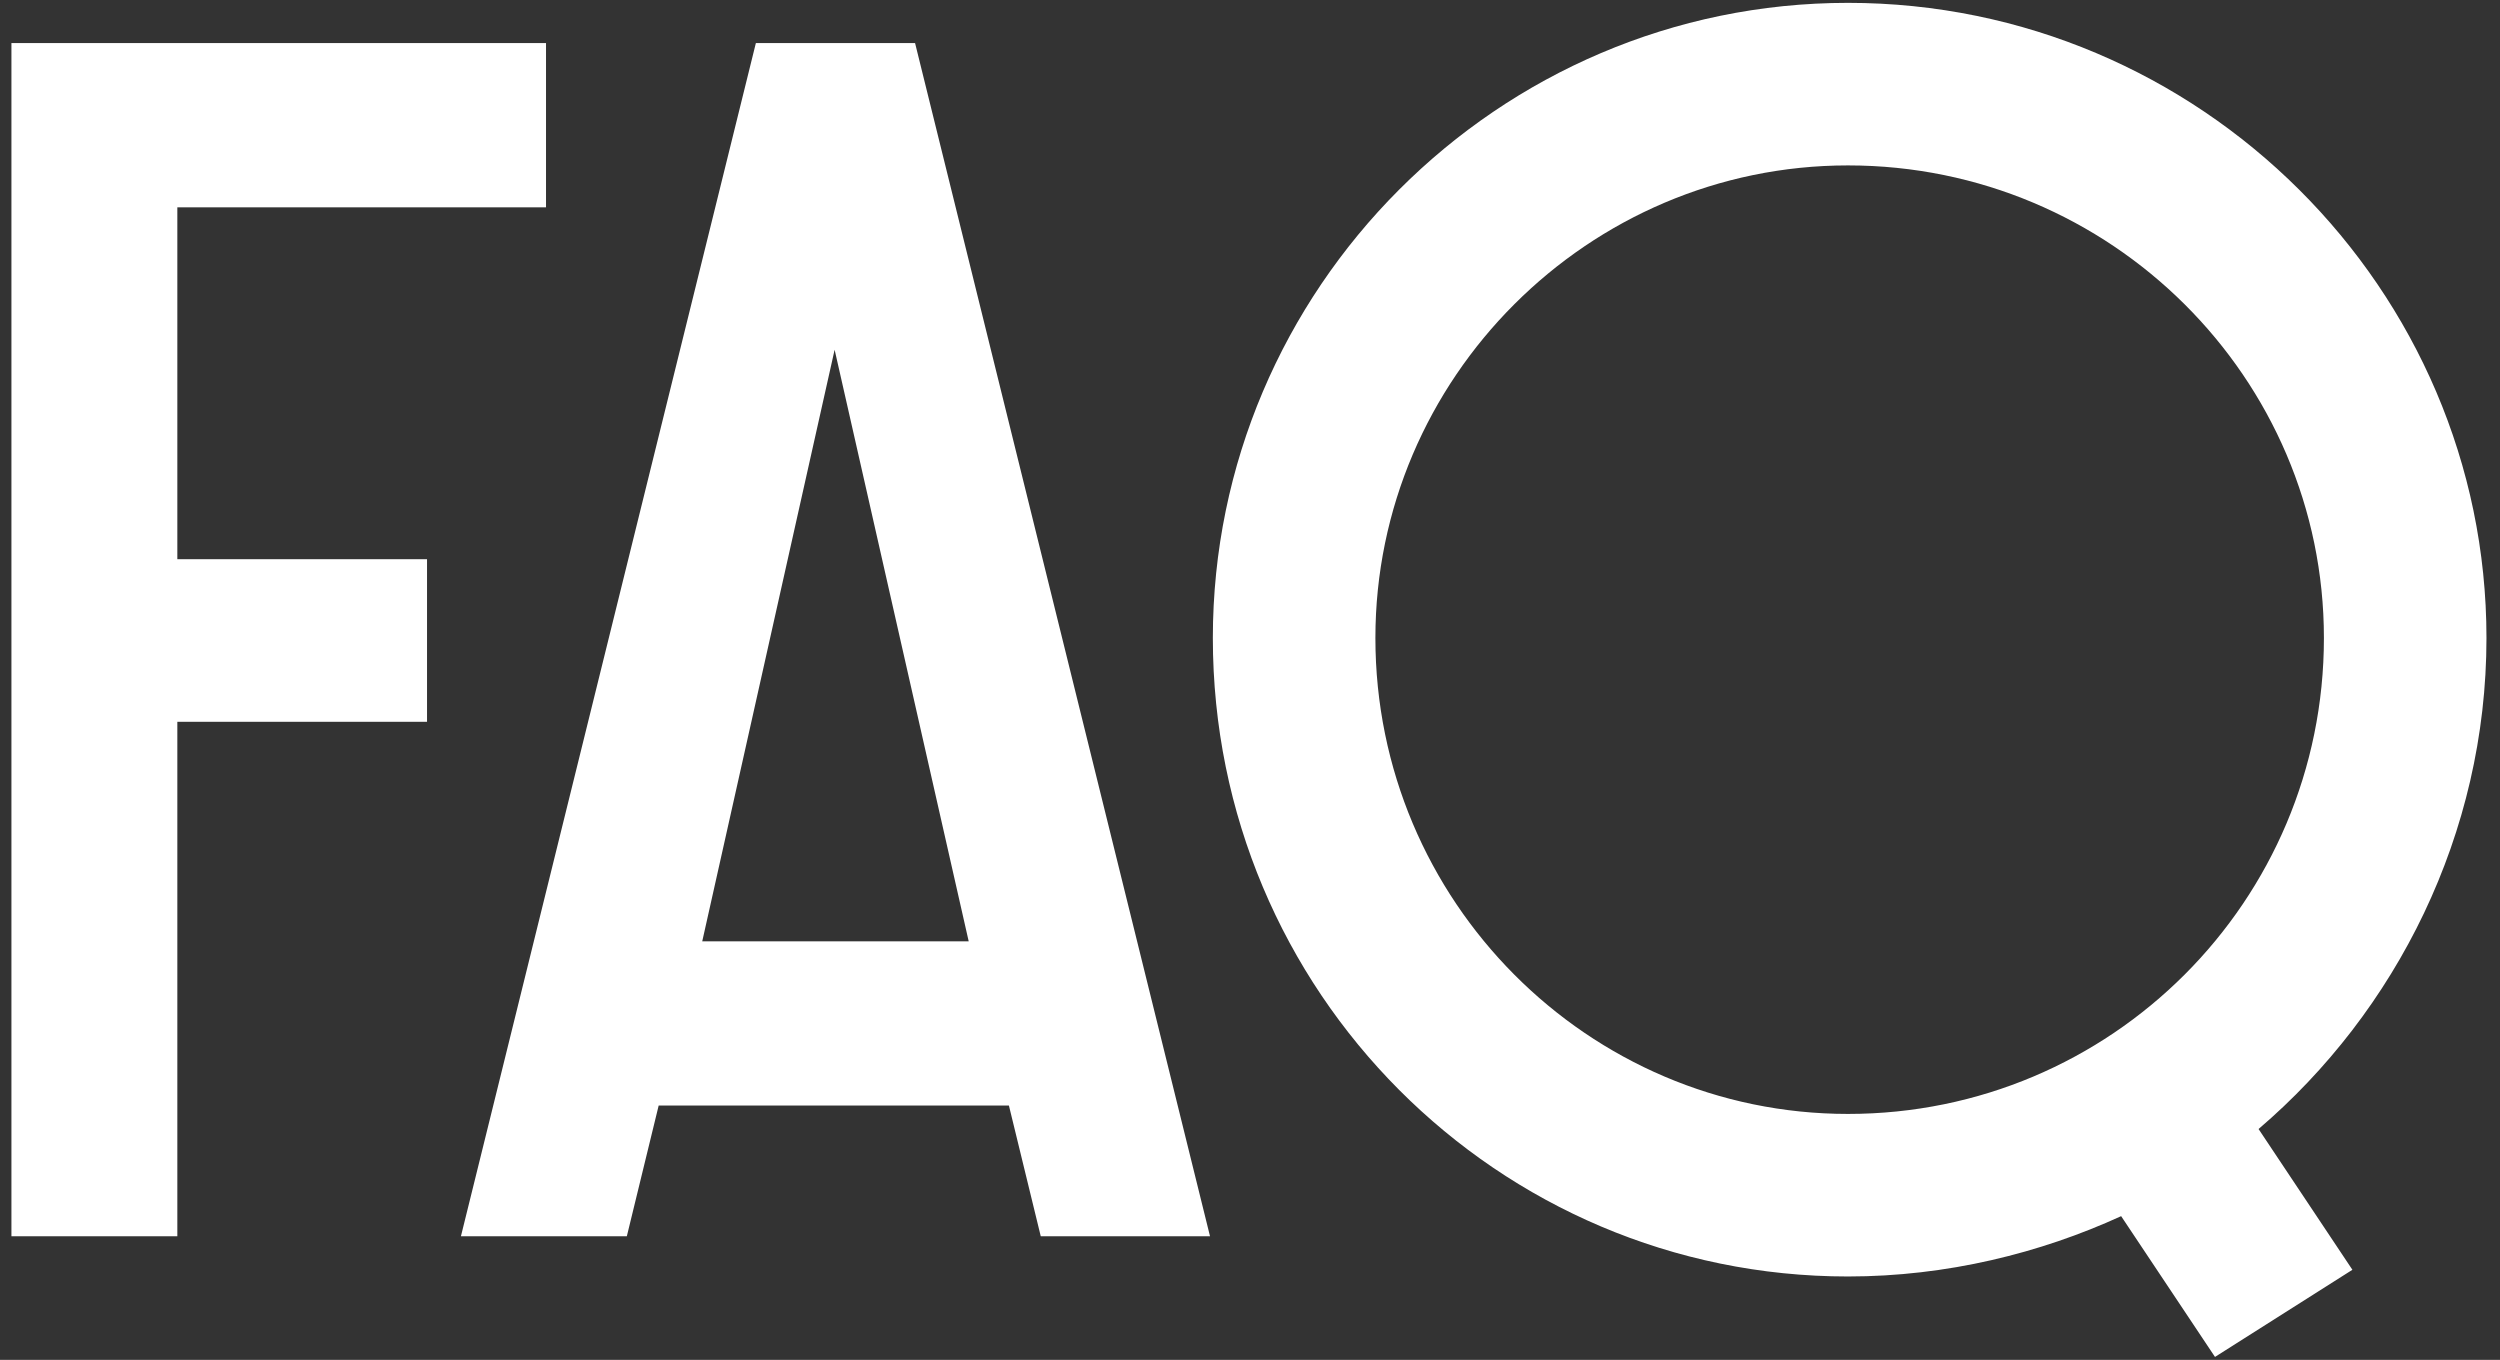 <?xml version="1.0" encoding="UTF-8"?> <svg xmlns="http://www.w3.org/2000/svg" width="182" height="99" viewBox="0 0 182 99" fill="none"><rect x="0" y="0" width="182" height="99" fill="#333333" stroke="none"/><path d="M0.832 90V3.136H39.75V15.092H12.91V40.712H31.088V52.546H12.91V90H0.832ZM33.555 90L55.027 3.136H66.617L88.089 90H75.767L73.449 80.484H47.951L45.633 90H33.555ZM51.123 68.528H70.521L60.761 25.462L51.123 68.528ZM171.255 92.44L161.251 98.784L154.419 88.536C148.563 91.22 141.731 92.928 134.533 92.928C109.035 92.928 88.295 72.188 88.295 46.446C88.295 21.07 109.035 0.208 134.533 0.208C160.153 0.208 181.015 21.07 181.015 46.446C181.015 60.72 174.427 73.652 164.423 82.192L171.255 92.44ZM134.533 81.094C153.687 81.094 169.181 65.6 169.181 46.446C169.181 27.536 153.687 12.042 134.533 12.042C115.623 12.042 100.129 27.536 100.129 46.446C100.129 65.6 115.623 81.094 134.533 81.094Z" fill="white"></path></svg> 